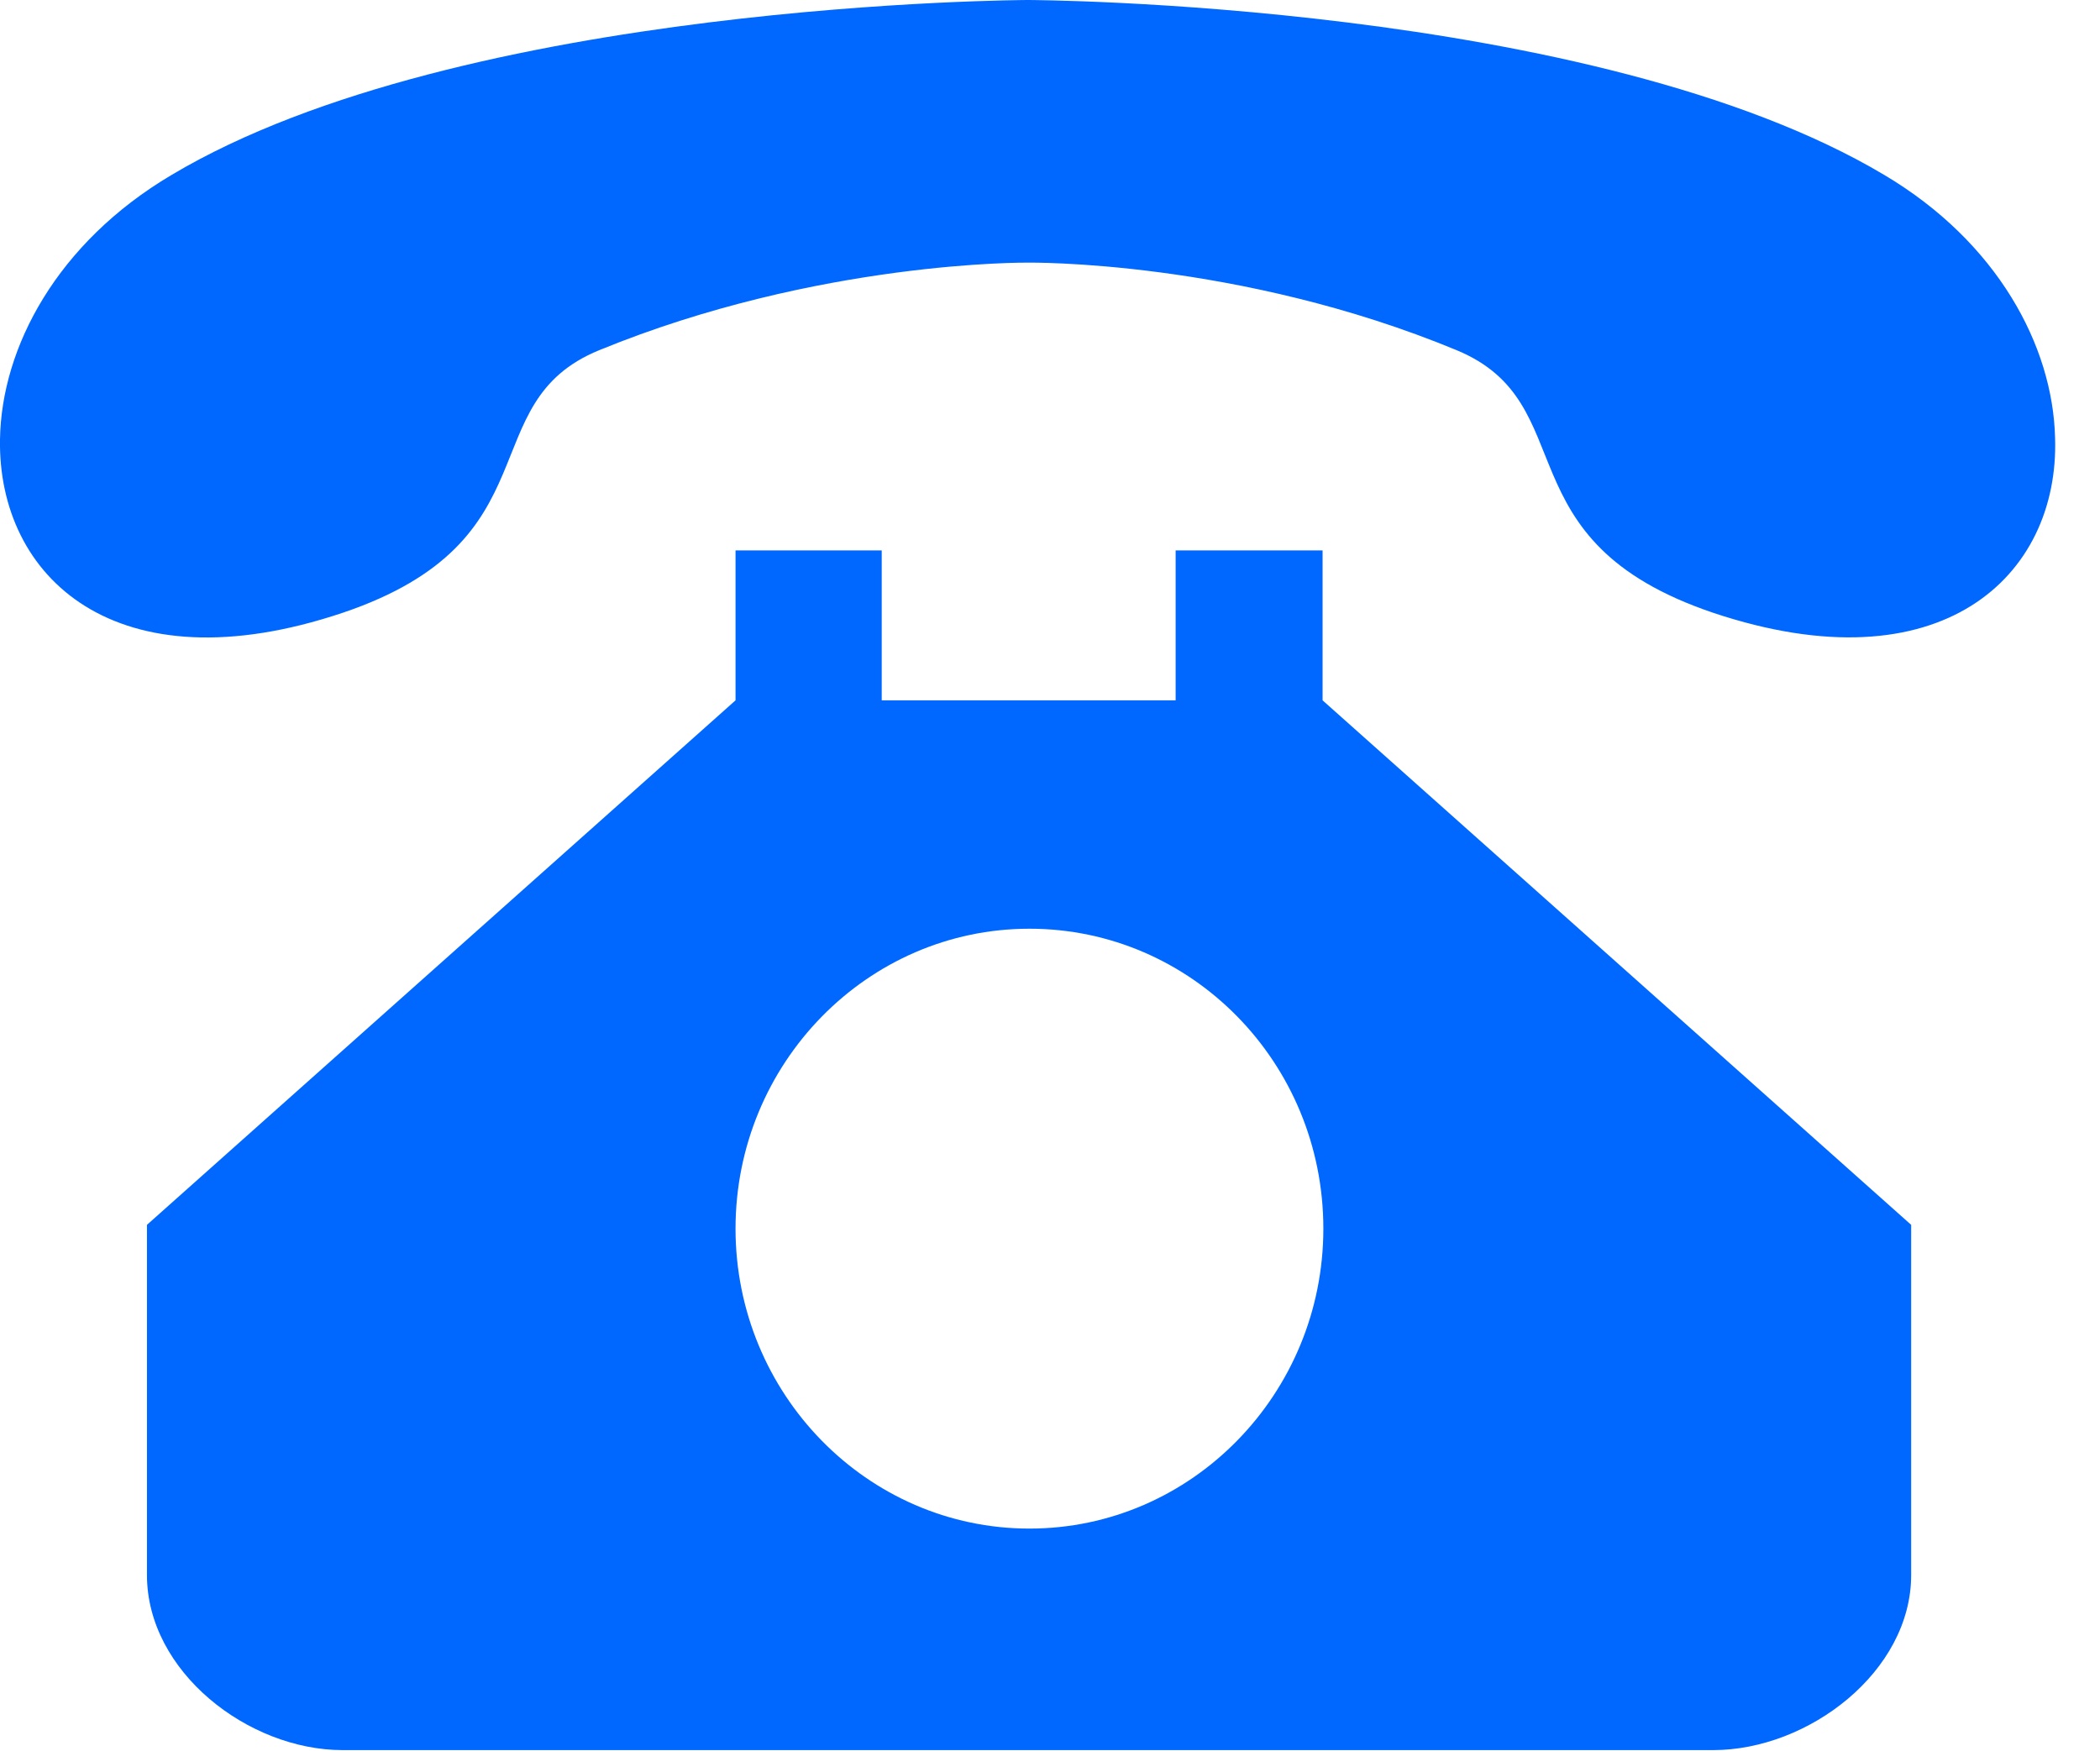 <?xml version="1.0" encoding="utf-8"?>
<!-- Generator: Adobe Illustrator 24.2.1, SVG Export Plug-In . SVG Version: 6.00 Build 0)  -->
<svg version="1.1" id="图层_1" xmlns="http://www.w3.org/2000/svg" xmlns:xlink="http://www.w3.org/1999/xlink" x="0px" y="0px"
	 viewBox="0 0 27.58 23" style="enable-background:new 0 0 27.58 23;" xml:space="preserve">
<style type="text/css">
	.st0{fill:#0068FF;}
</style>
<path class="st0" d="M22.5,8.05C19.69,7.1,20.82,5.3,19.13,4.6c-2.87-1.19-5.63-1.15-5.63-1.15S10.75,3.42,7.87,4.6
	C6.18,5.29,7.31,7.1,4.5,8.05c-2.98,1-4.53-0.47-4.5-2.28C0.02,4.56,0.75,3.19,2.25,2.3C6.07,0.02,13.5,0,13.5,0
	s7.43,0.02,11.25,2.3c1.48,0.88,2.21,2.24,2.24,3.45C27.05,7.57,25.49,9.05,22.5,8.05L22.5,8.05z M9.66,7.23h1.92v1.97h3.86V7.23
	h1.93v1.97l7.73,6.89v4.6c0,1.27-1.35,2.3-2.6,2.3H4.5c-1.24,0-2.57-1.03-2.57-2.3v-4.6l7.73-6.89V7.23L9.66,7.23z M13.52,20.08
	c2.13,0,3.86-1.77,3.86-3.94c0-2.18-1.73-3.94-3.86-3.94c-2.13,0-3.86,1.77-3.86,3.94C9.66,18.31,11.39,20.08,13.52,20.08
	L13.52,20.08z"/>
</svg>
